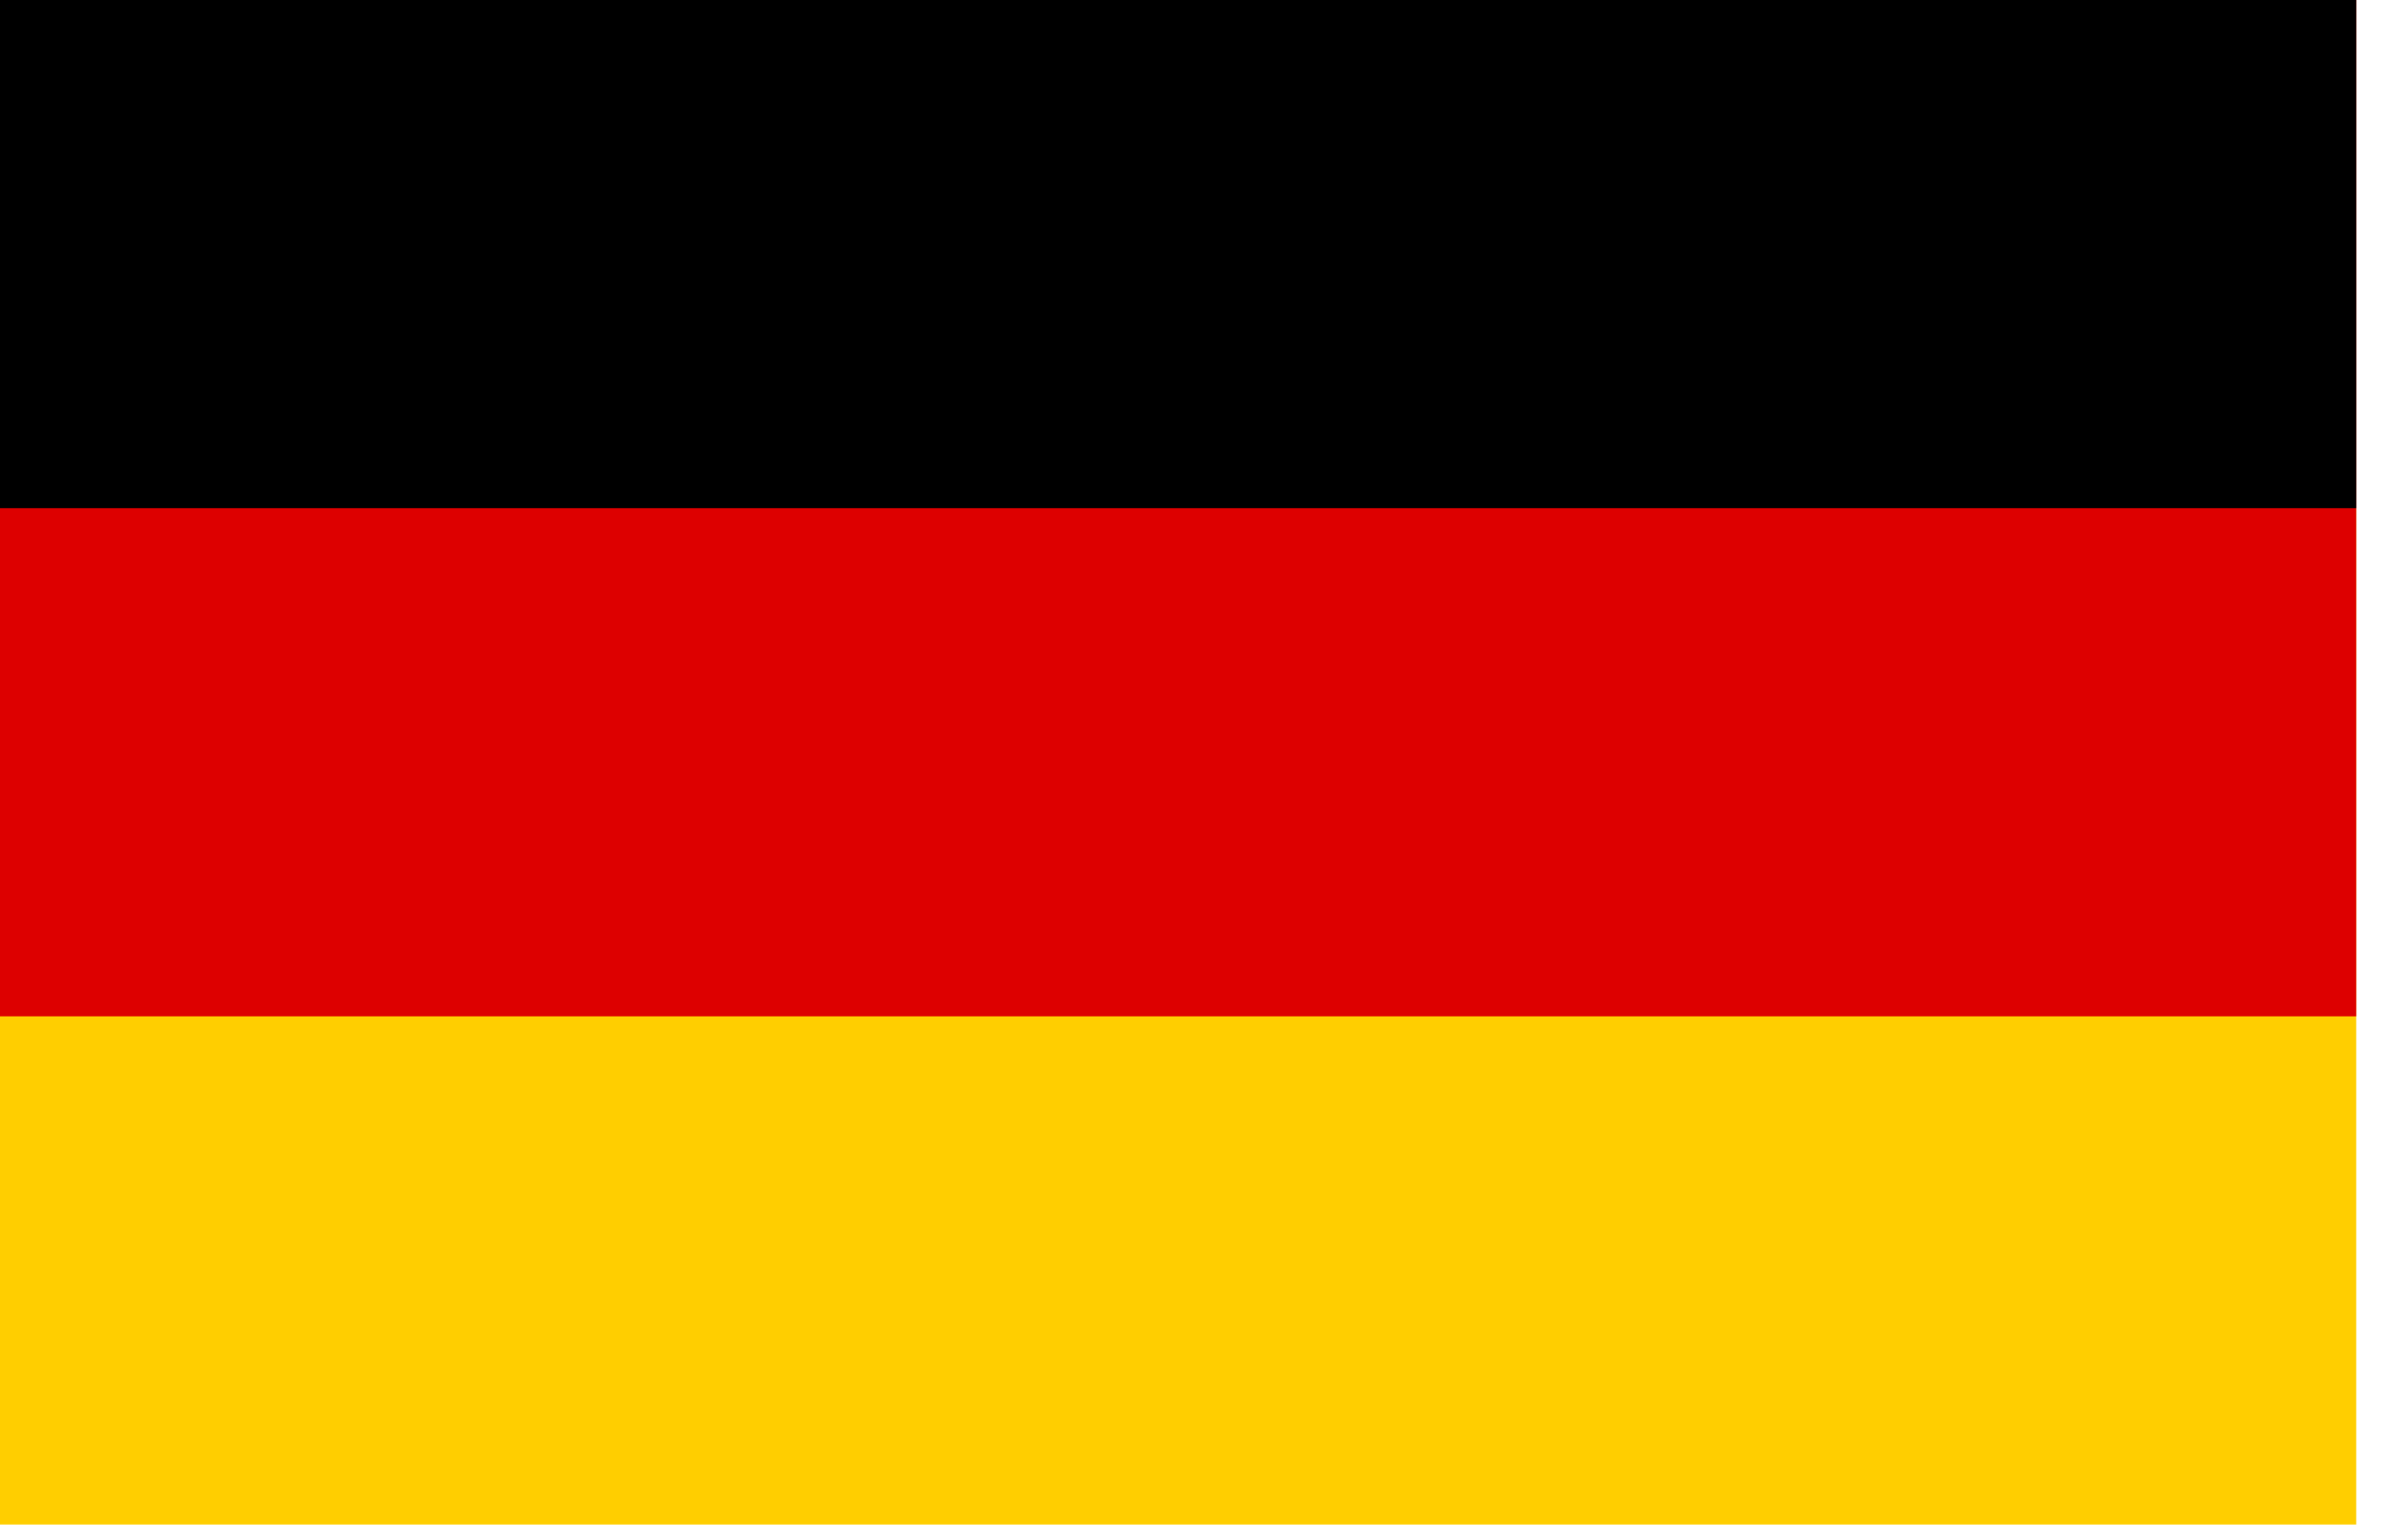 <?xml version="1.0" encoding="UTF-8" standalone="no"?>
<svg
   xmlns:dc="http://purl.org/dc/elements/1.1/"
   xmlns:cc="http://creativecommons.org/ns#"
   xmlns:rdf="http://www.w3.org/1999/02/22-rdf-syntax-ns#"
   xmlns:svg="http://www.w3.org/2000/svg"
   xmlns="http://www.w3.org/2000/svg"
   xmlns:sodipodi="http://sodipodi.sourceforge.net/DTD/sodipodi-0.dtd"
   xmlns:inkscape="http://www.inkscape.org/namespaces/inkscape"
   version="1.1"
   width="31"
   height="20"
   viewBox="0 0 0.31 0.2"
   id="svg10"
   sodipodi:docname="de.svg"
   inkscape:version="0.92.4 (5da689c313, 2019-01-14)">
  <defs
     id="defs14" />
  <sodipodi:namedview
     pagecolor="#ffffff"
     bordercolor="#666666"
     borderopacity="1"
     objecttolerance="10"
     gridtolerance="10"
     guidetolerance="10"
     inkscape:pageopacity="0"
     inkscape:pageshadow="2"
     inkscape:window-width="1920"
     inkscape:window-height="1020"
     id="namedview12"
     showgrid="false"
     inkscape:zoom="25.994124"
     inkscape:cx="16.046426"
     inkscape:cy="6.945468"
     inkscape:window-x="0"
     inkscape:window-y="31"
     inkscape:window-maximized="1"
     inkscape:current-layer="svg10" />
  <desc
     id="desc2">Flag of Germany, 2:3 aspect ratio</desc>
  <g
     id="g826"
     transform="scale(0.034,0.033)">
    <rect
       id="rect4"
       height="6"
       width="9"
       x="0"
       y="0"
       style="fill:#ffce00" />
    <rect
       id="rect6"
       height="4"
       width="9"
       x="0"
       y="0"
       style="fill:#dd0000" />
    <rect
       id="rect8"
       height="2"
       width="9"
       x="0"
       y="0"
       style="fill:#000000" />
  </g>
</svg>

